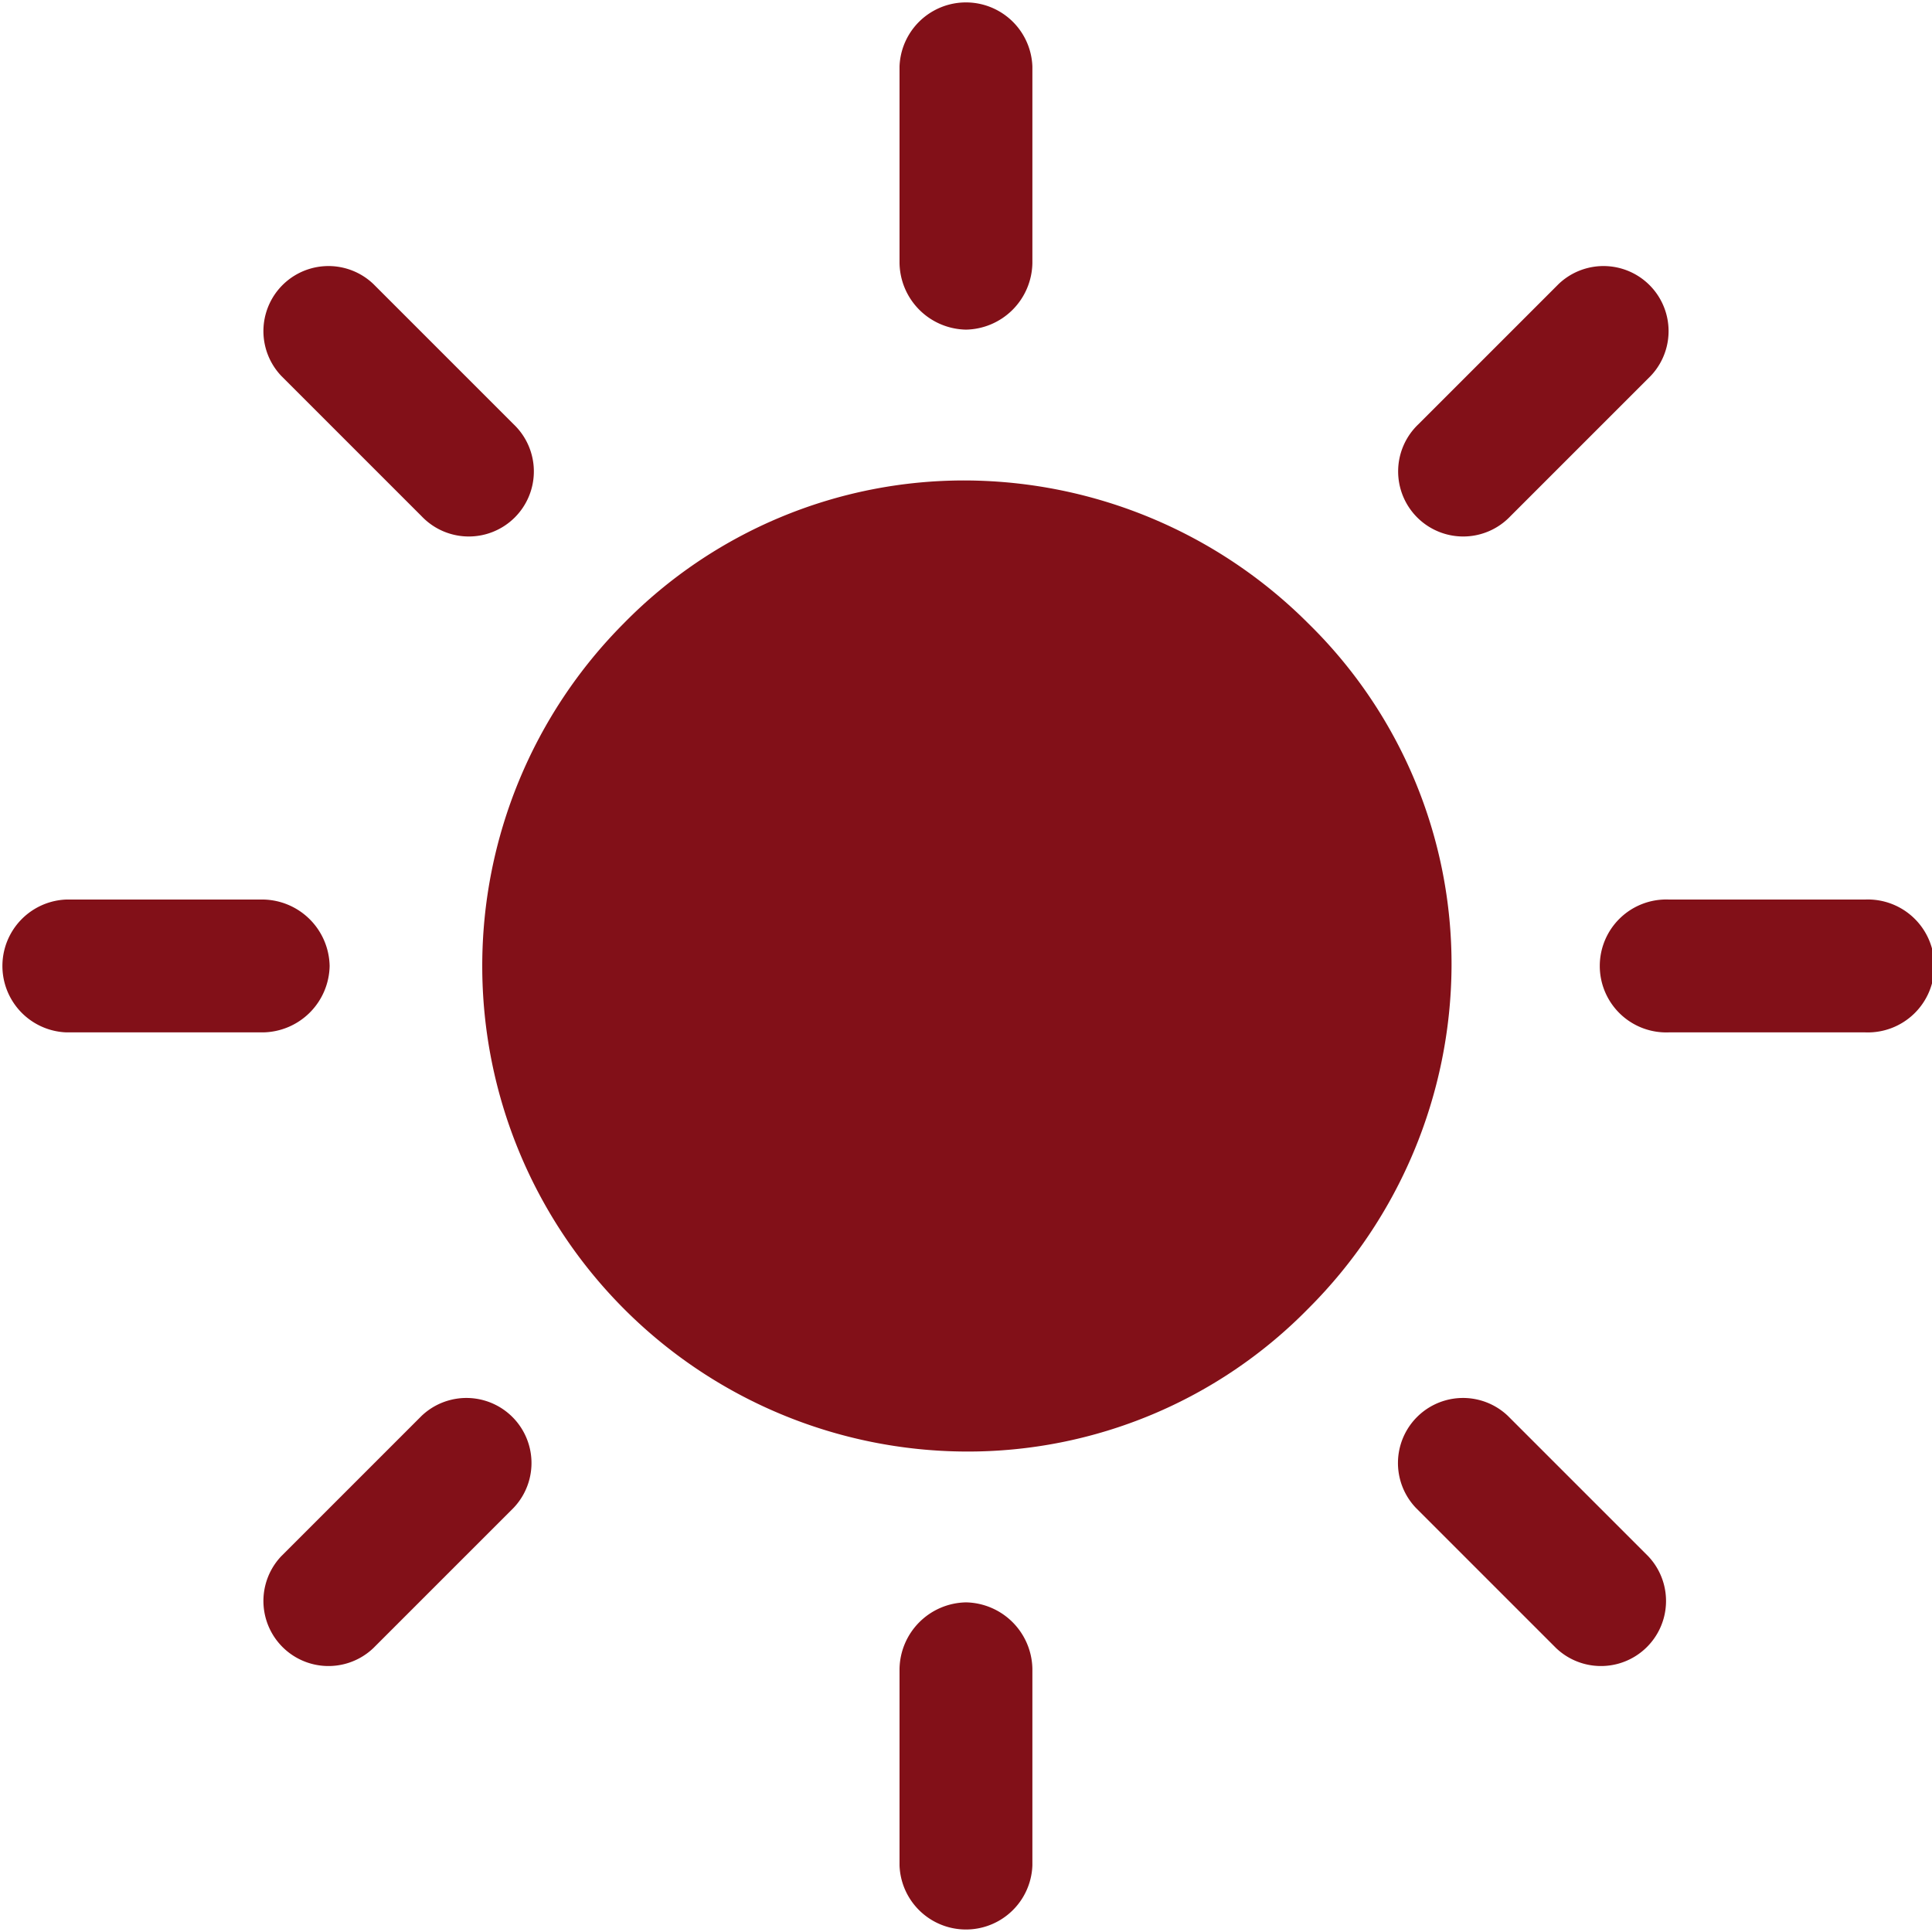 <svg xmlns="http://www.w3.org/2000/svg" width="22.032" height="22.032" viewBox="0 0 22.032 22.032"><g transform="translate(10)"><g transform="translate(-10)"><path d="M84.642,76.832A5.556,5.556,0,0,0,80.737,75.2a5.435,5.435,0,0,0-3.905,1.632,5.537,5.537,0,0,0,3.905,9.442,5.435,5.435,0,0,0,3.905-1.632,5.556,5.556,0,0,0,1.632-3.905A5.435,5.435,0,0,0,84.642,76.832Z" transform="translate(-69.721 -69.721)" fill="#821018"/><path d="M141.558,3.759A.772.772,0,0,0,142.315,3V.758a.758.758,0,0,0-1.515,0V3A.772.772,0,0,0,141.558,3.759Z" transform="translate(-130.542)" fill="#821018"/><path d="M220.268,44.271l1.6-1.6a.742.742,0,0,0-1.049-1.049l-1.6,1.6a.742.742,0,1,0,1.049,1.049Z" transform="translate(-203.044 -38.384)" fill="#821018"/><path d="M253.8,140.8h-2.244a.758.758,0,1,0,0,1.515H253.8a.758.758,0,1,0,0-1.515Z" transform="translate(-232.527 -130.542)" fill="#821018"/><path d="M219.868,218.819a.742.742,0,0,0-1.049,1.049l1.6,1.6a.742.742,0,0,0,1.049-1.049Z" transform="translate(-202.673 -202.673)" fill="#821018"/><path d="M141.558,250.8a.772.772,0,0,0-.758.758V253.8a.758.758,0,0,0,1.515,0v-2.244A.772.772,0,0,0,141.558,250.8Z" transform="translate(-130.542 -232.527)" fill="#821018"/><path d="M42.821,218.819l-1.6,1.6a.742.742,0,0,0,1.049,1.049l1.6-1.6a.742.742,0,0,0-1.049-1.049Z" transform="translate(-38.013 -202.673)" fill="#821018"/><path d="M3.759,141.558A.772.772,0,0,0,3,140.8H.758a.758.758,0,0,0,0,1.515H3A.772.772,0,0,0,3.759,141.558Z" transform="translate(0 -130.542)" fill="#821018"/><path d="M42.821,44.271a.742.742,0,1,0,1.049-1.049l-1.6-1.6a.742.742,0,0,0-1.049,1.049Z" transform="translate(-38.013 -38.384)" fill="#821018"/></g></g></svg>